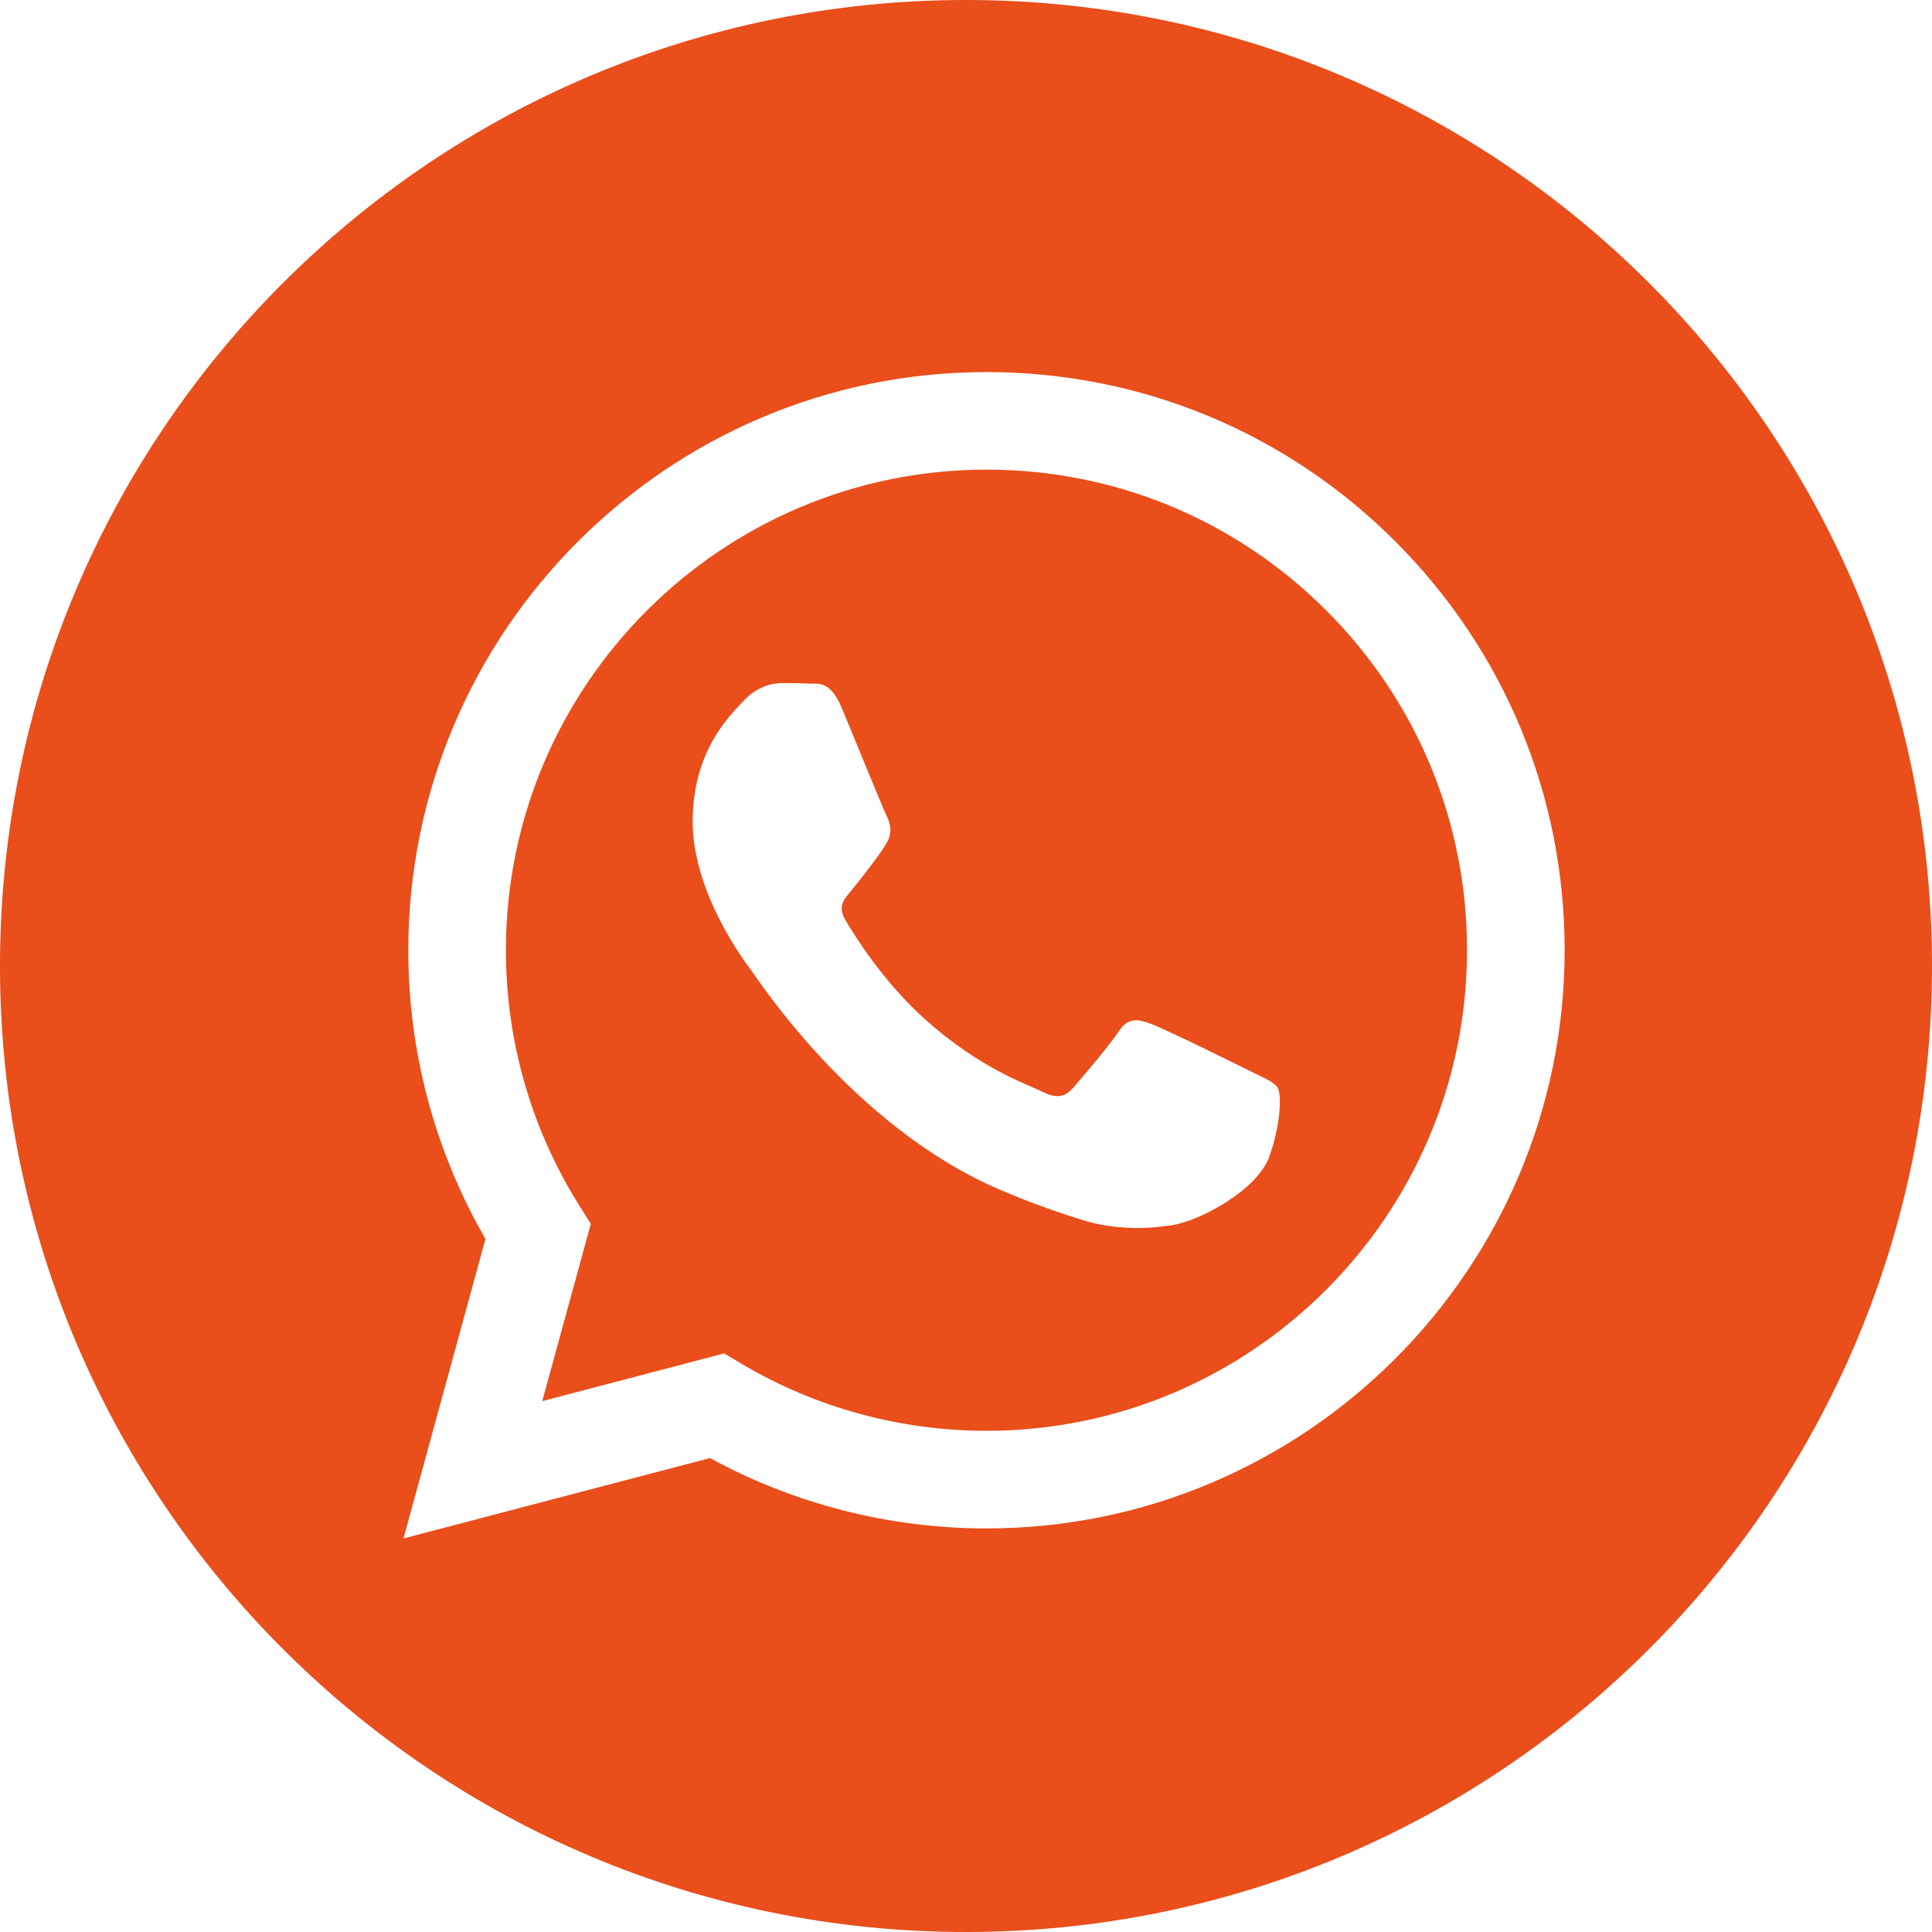 <svg width="36" height="36" viewBox="0 0 36 36" fill="none" xmlns="http://www.w3.org/2000/svg">
<g clip-path="url(#clip0_32_663)">
<path d="M18 0C8.06 0 0 8.06 0 18C0 27.94 8.06 36 18 36C27.94 36 36 27.94 36 18C36 8.06 27.94 0 18 0ZM18.381 28.48C18.381 28.48 18.382 28.48 18.381 28.48H18.377C16.574 28.479 14.802 28.027 13.229 27.169L7.518 28.667L9.046 23.086C8.103 21.453 7.607 19.6 7.608 17.702C7.611 11.764 12.443 6.933 18.381 6.933C21.263 6.934 23.968 8.055 26.002 10.091C28.036 12.127 29.156 14.833 29.155 17.71C29.152 23.649 24.319 28.48 18.381 28.48Z" fill="#E94E1B"/>
<path d="M18.385 8.751C13.446 8.751 9.429 12.767 9.427 17.702C9.426 19.394 9.9 21.041 10.796 22.466L11.009 22.805L10.104 26.108L13.493 25.219L13.82 25.413C15.195 26.229 16.771 26.66 18.378 26.661H18.381C23.317 26.661 27.333 22.645 27.336 17.709C27.337 15.317 26.406 13.069 24.715 11.377C23.025 9.685 20.776 8.752 18.385 8.751ZM23.652 21.551C23.427 22.179 22.352 22.753 21.835 22.83C21.371 22.9 20.785 22.928 20.14 22.724C19.748 22.6 19.247 22.434 18.605 22.157C15.905 20.991 14.141 18.273 14.007 18.094C13.872 17.914 12.907 16.634 12.907 15.31C12.907 13.985 13.603 13.334 13.849 13.065C14.096 12.796 14.388 12.728 14.567 12.728C14.747 12.728 14.926 12.73 15.083 12.738C15.248 12.746 15.47 12.675 15.689 13.2C15.913 13.738 16.451 15.063 16.519 15.197C16.586 15.332 16.631 15.489 16.541 15.669C16.451 15.849 16.153 16.236 15.868 16.589C15.749 16.737 15.593 16.869 15.75 17.139C15.907 17.408 16.448 18.289 17.248 19.003C18.276 19.92 19.143 20.204 19.413 20.338C19.681 20.473 19.839 20.451 19.996 20.271C20.152 20.092 20.669 19.485 20.848 19.216C21.027 18.947 21.207 18.991 21.454 19.081C21.701 19.171 23.024 19.822 23.293 19.957C23.562 20.092 23.741 20.159 23.809 20.271C23.876 20.384 23.876 20.922 23.652 21.551Z" fill="#E94E1B"/>
</g>
<defs>
<clipPath id="clip0_32_663">
<rect width="36" height="36" fill="white"/>
</clipPath>
</defs>
</svg>
